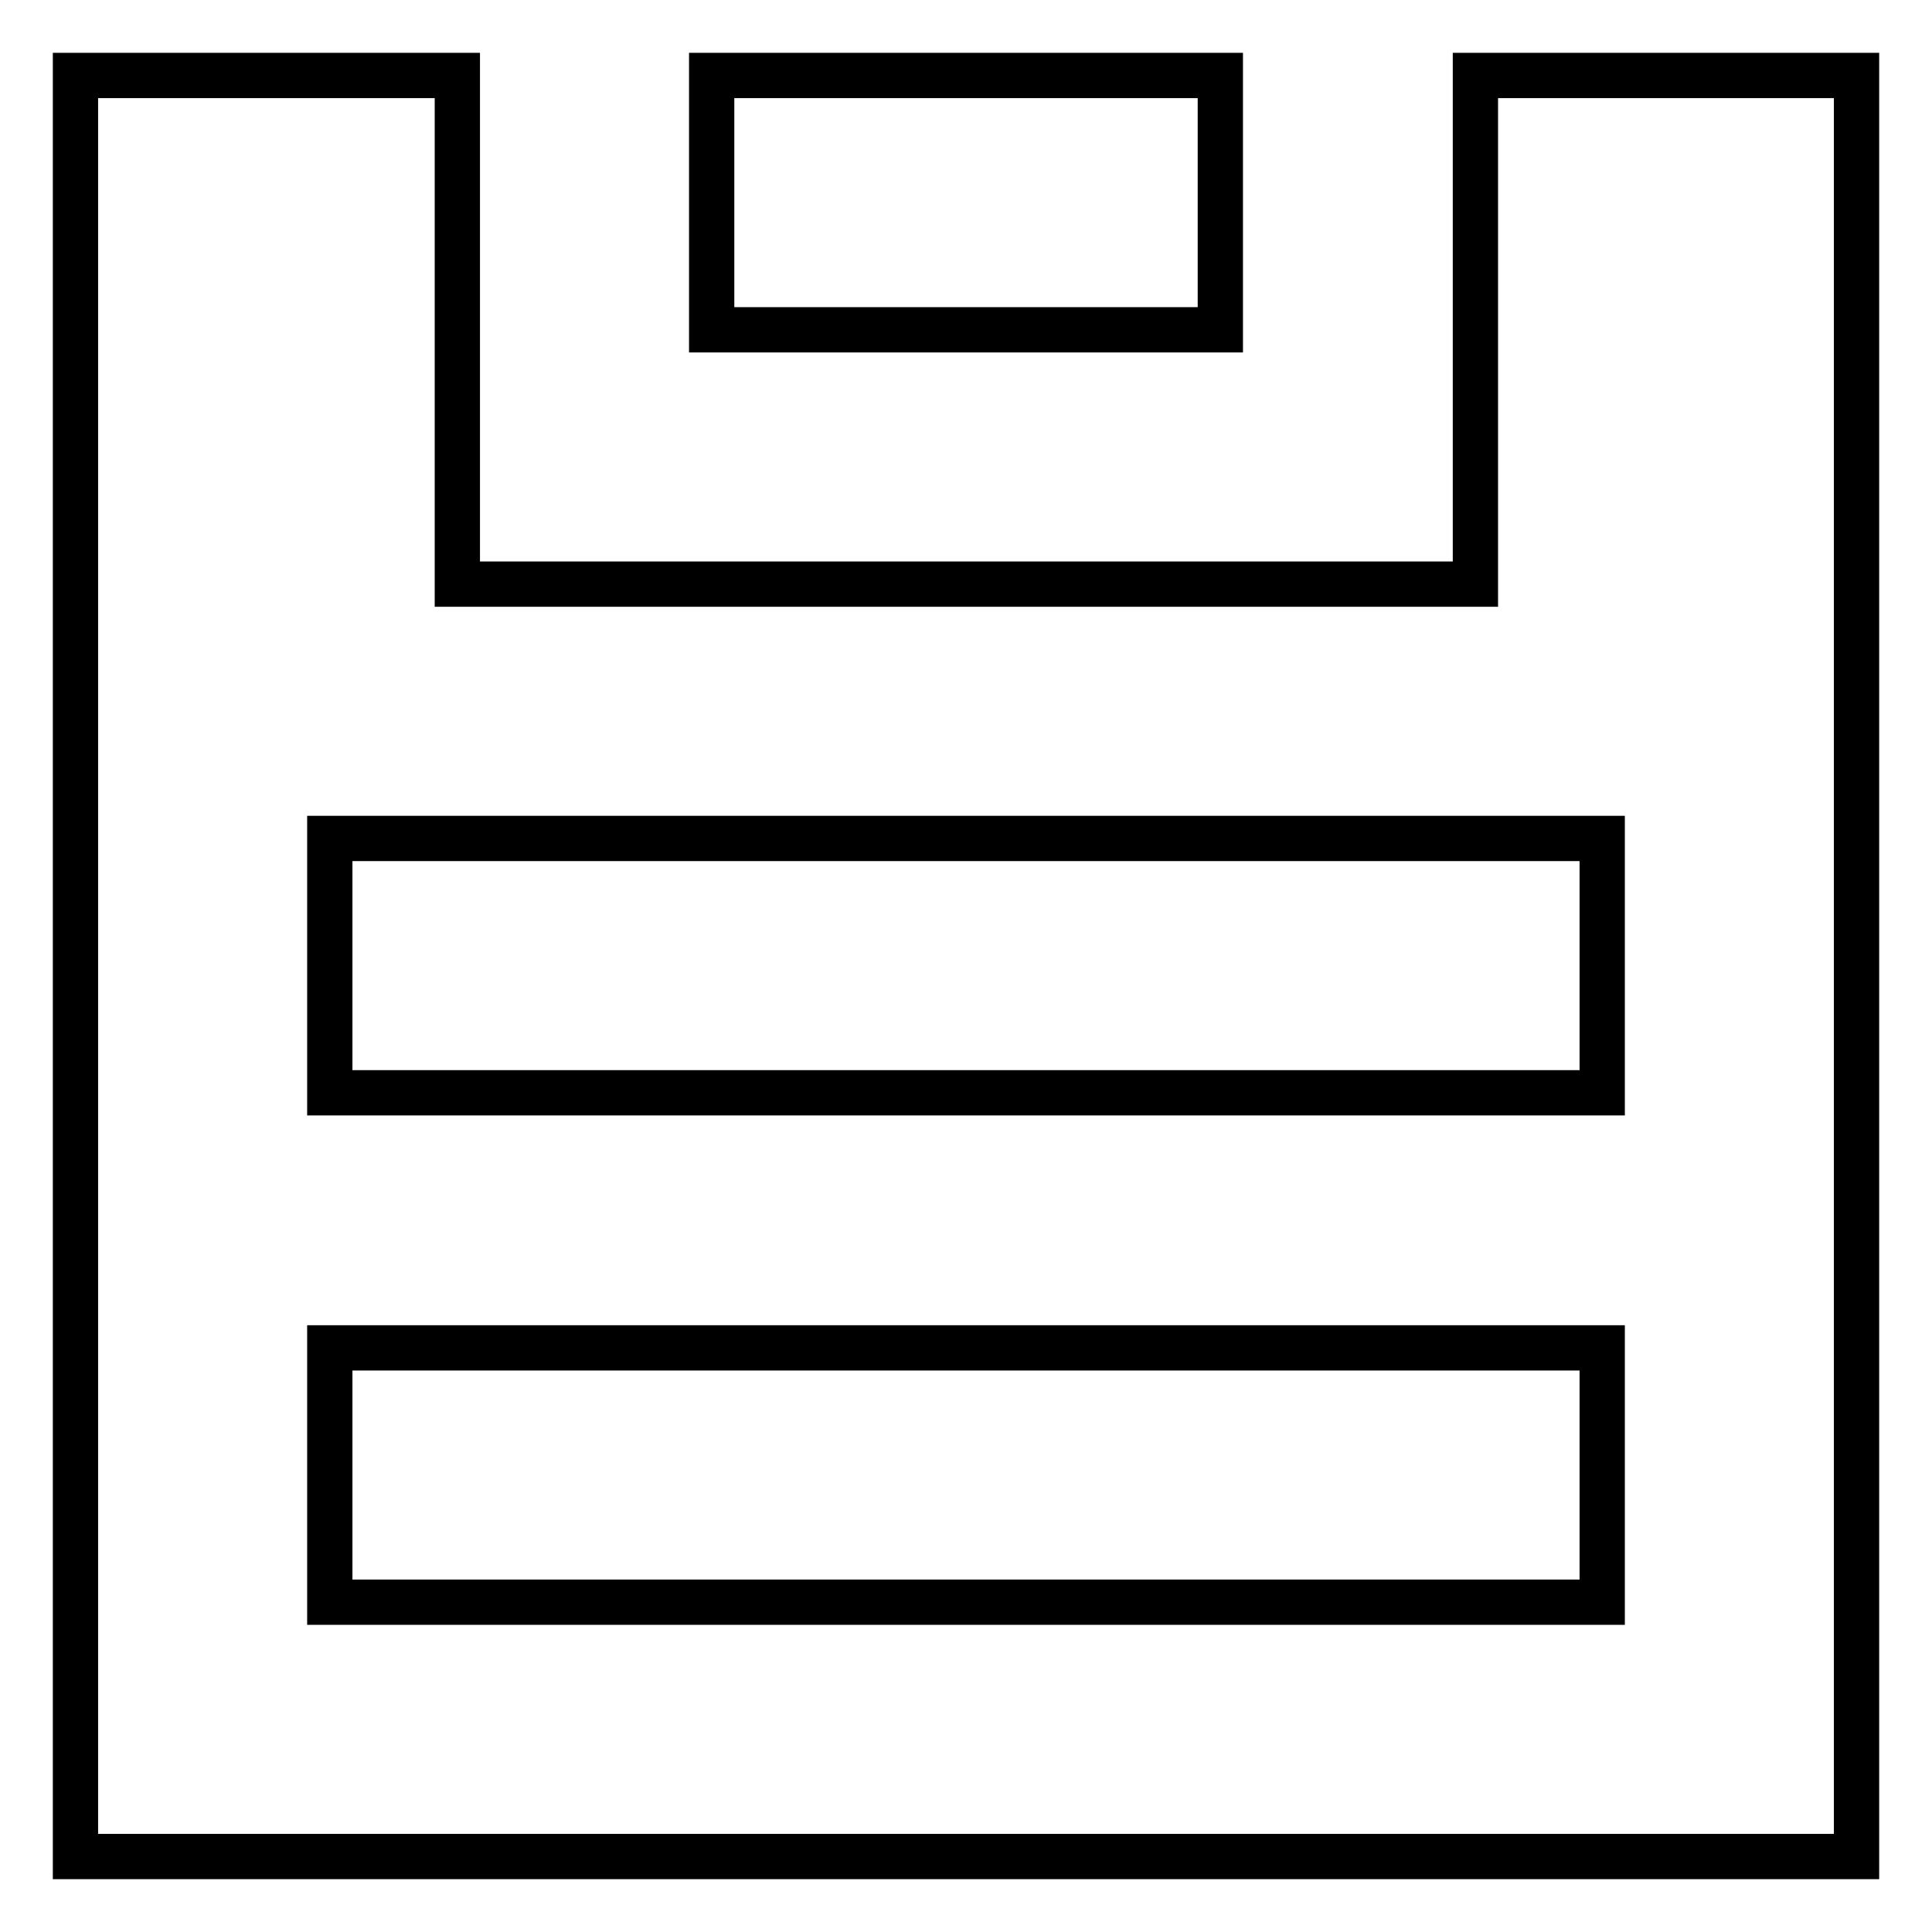 <?xml version="1.0" encoding="utf-8"?>
<!-- Svg Vector Icons : http://www.onlinewebfonts.com/icon -->
<!DOCTYPE svg PUBLIC "-//W3C//DTD SVG 1.1//EN" "http://www.w3.org/Graphics/SVG/1.1/DTD/svg11.dtd">
<svg version="1.1" xmlns="http://www.w3.org/2000/svg" xmlns:xlink="http://www.w3.org/1999/xlink" x="0px" y="0px" viewBox="0 0 256 256" enable-background="new 0 0 256 256" xml:space="preserve">
<g> <path stroke-width="6" fill-opacity="0" stroke="#000000"  d="M60.6,10v67.4h134.9V10H246v236H10V10H60.6z M43.7,111.1v33.7h168.6v-33.7H43.7z M43.7,178.6v33.7h168.6 v-33.7H43.7z M94.3,10h67.4v33.7H94.3V10z"/></g>
</svg>